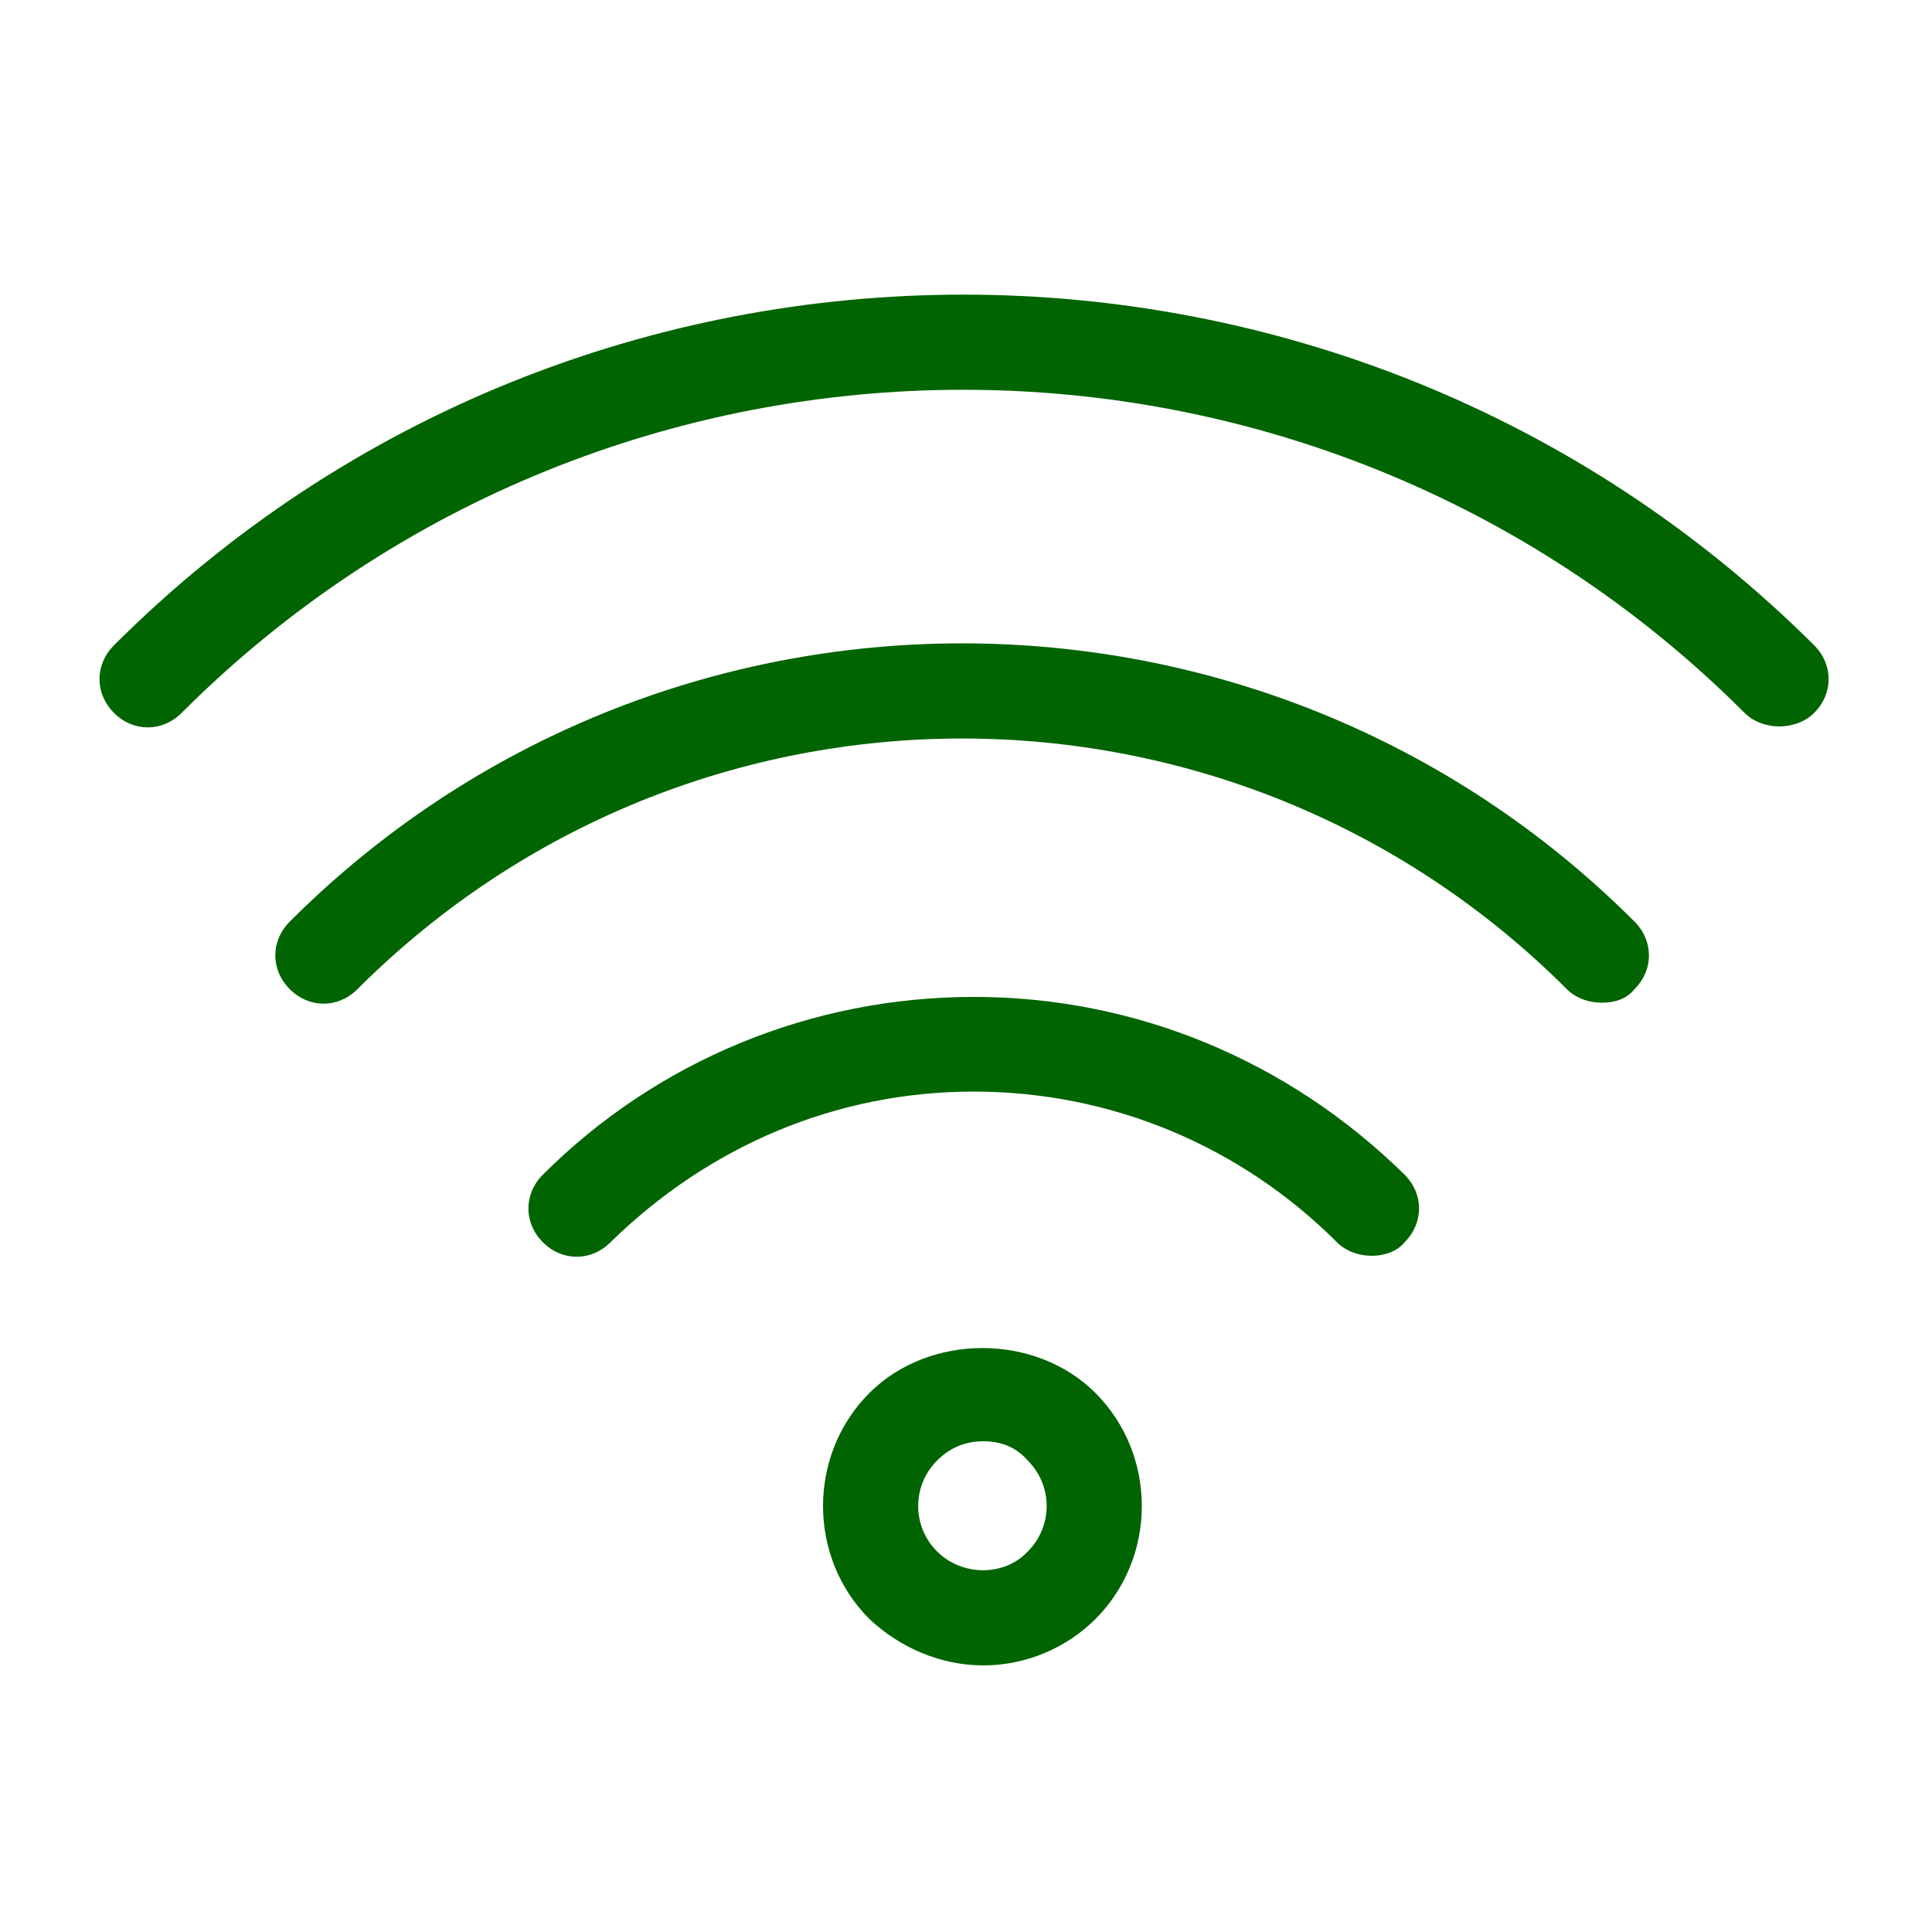 <svg height='100px' width='100px'  fill="#006400" xmlns="http://www.w3.org/2000/svg" xmlns:xlink="http://www.w3.org/1999/xlink" version="1.1" x="0px" y="0px" viewBox="0 0 100 100" enable-background="new 0 0 100 100" xml:space="preserve"><g><path d="M82.9,51.9c-0.6,0-1.3-0.2-1.8-0.7c-17.3-17.3-45.3-17.3-62.6,0c-1,1-2.5,1-3.5,0s-1-2.5,0-3.5c19.2-19.2,50.4-19.2,69.6,0   c1,1,1,2.5,0,3.5C84.2,51.7,83.6,51.9,82.9,51.9z"></path></g><g><path d="M71,65c-0.6,0-1.3-0.2-1.8-0.7c-5-5-11.7-7.8-18.8-7.8s-13.7,2.8-18.8,7.8c-1,1-2.5,1-3.5,0c-1-1-1-2.5,0-3.5   c5.9-5.9,13.9-9.2,22.3-9.2s16.3,3.3,22.3,9.2c1,1,1,2.5,0,3.5C72.3,64.8,71.6,65,71,65z"></path></g><g><path d="M92.1,37.6c-0.6,0-1.3-0.2-1.8-0.7C68,14.6,31.7,14.6,9.4,36.9c-1,1-2.5,1-3.5,0c-1-1-1-2.5,0-3.5   c24.2-24.2,63.7-24.2,88,0c1,1,1,2.5,0,3.5C93.4,37.4,92.7,37.6,92.1,37.6z"></path></g><g><path d="M50.9,86.2c-2.2,0-4.3-0.9-5.9-2.4c-3.2-3.2-3.2-8.5,0-11.7c3.1-3.1,8.6-3.1,11.7,0c3.2,3.2,3.2,8.5,0,11.7   C55.2,85.3,53.1,86.2,50.9,86.2z M50.9,74.6c-0.9,0-1.7,0.3-2.4,1c-1.3,1.3-1.3,3.4,0,4.7c1.3,1.3,3.5,1.3,4.7,0   c1.3-1.3,1.3-3.4,0-4.7C52.6,74.9,51.8,74.6,50.9,74.6z"></path></g></svg>